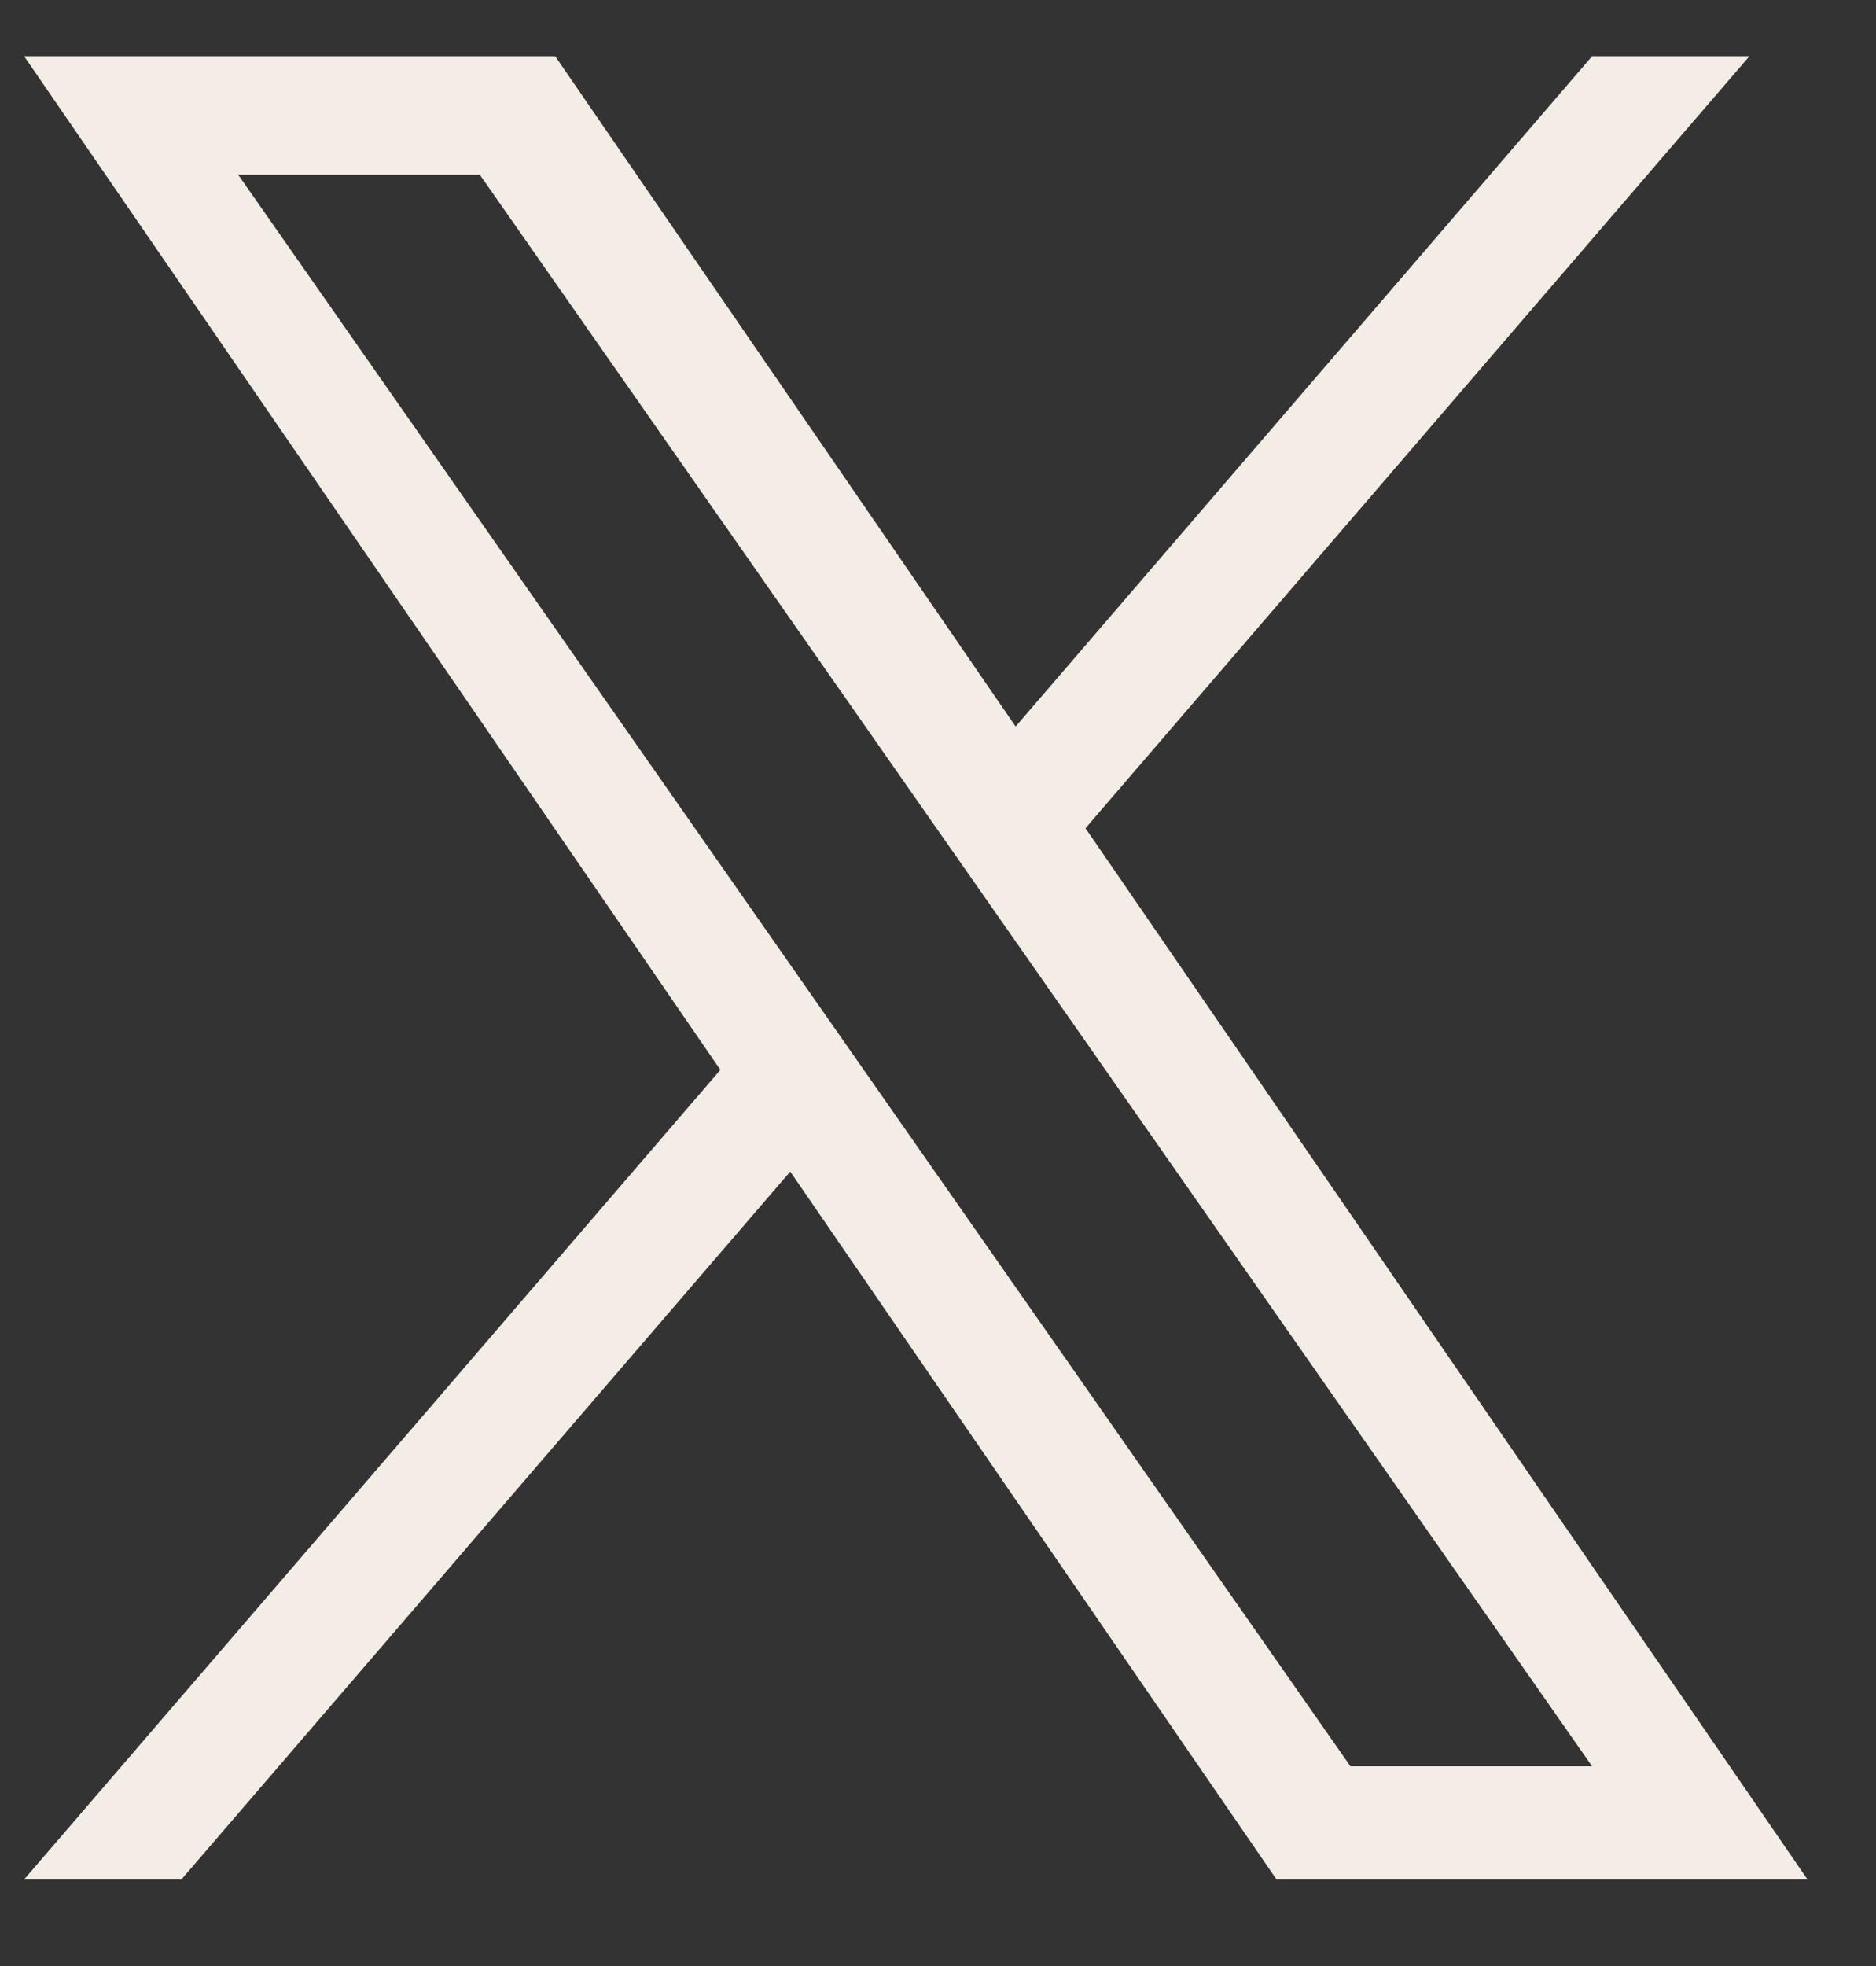 <svg width="21" height="22" viewBox="0 0 21 22" fill="none" xmlns="http://www.w3.org/2000/svg">
    <rect x="0" y="0" width="21" height="22" fill="#333333" stroke="none"/>
    <g clip-path="url(#clip0_172_1094)">
    <path d="M12.151 9.268L19.583 0.629H17.822L11.369 8.13L6.215 0.629H0.27L8.064 11.972L0.27 21.031H2.031L8.846 13.11L14.289 21.031H20.233L12.151 9.268H12.151ZM9.739 12.072L8.949 10.942L2.666 1.955H5.371L10.441 9.208L11.231 10.337L17.822 19.765H15.117L9.739 12.072V12.072Z" fill="#F3EDE5"/>
    </g>
    <defs>
    <clipPath id="clip0_172_1094">
    <rect width="20.402" height="20.402" fill="white" transform="translate(0.051 0.629)"/>
    </clipPath>
    </defs>
</svg>
    